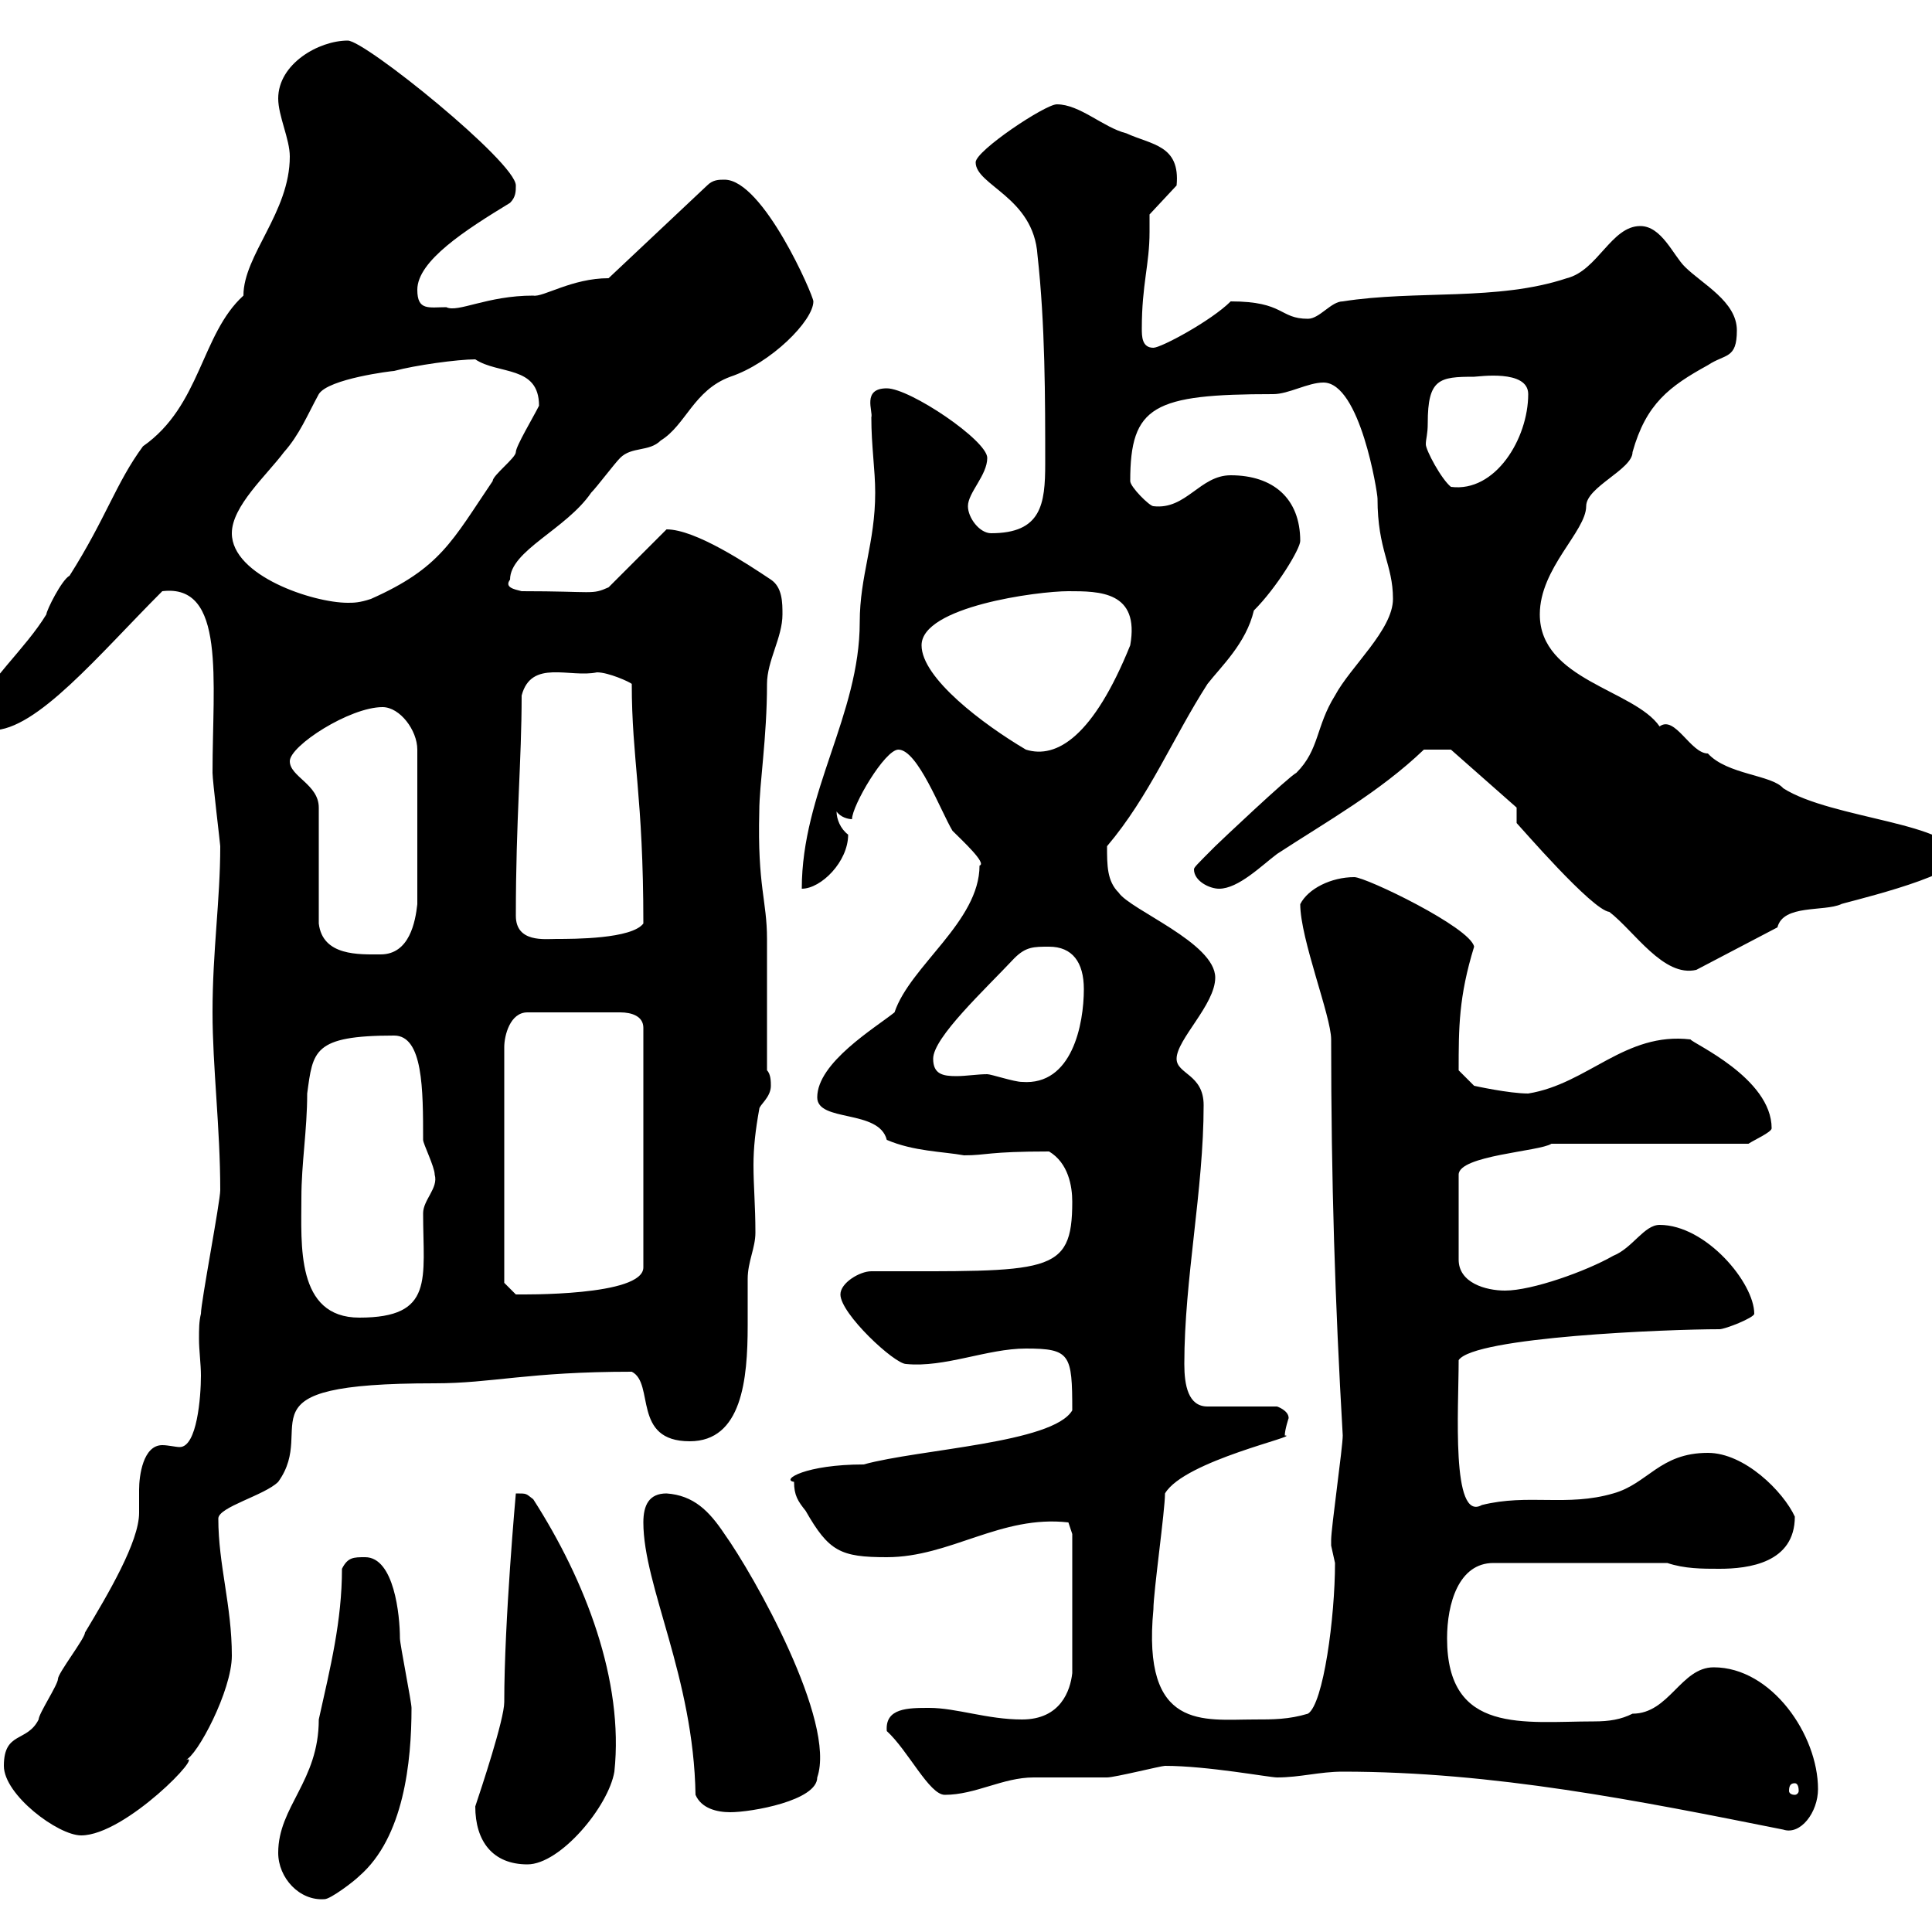<svg xmlns="http://www.w3.org/2000/svg" xmlns:xlink="http://www.w3.org/1999/xlink" width="300" height="300"><path d="M43.20 287.70C43.20 291.60 46.50 295.20 50.40 294.90C51.30 294.90 54.90 292.20 55.80 291.30C62.70 285.30 63.90 273.60 63.90 265.20C63.90 264.30 62.10 255.30 62.10 254.40C62.10 250.80 61.20 241.80 56.70 241.80C54.90 241.80 54 241.80 53.10 243.60C53.10 251.70 51.30 258.90 49.50 267C49.50 276.60 43.20 280.50 43.20 287.70ZM73.80 280.50C73.80 285.90 76.50 289.50 81.90 289.50C87 289.50 94.50 280.50 95.40 275.10C96.90 261 90.90 245.40 82.80 232.80C81.60 231.90 81.90 231.90 80.10 231.90C80.10 231.90 78.30 251.70 78.30 264.30C78.30 267 74.70 277.80 73.80 280.50ZM0.60 274.20C0.60 278.70 9 285 12.60 285C19.50 285 32.10 271.80 28.80 273.30C30.60 272.70 36 262.50 36 257.10C36 249.30 33.90 243 33.90 235.80C33.90 234 41.10 232.20 43.20 230.10C49.50 221.40 36 214.80 67.50 214.80C76.50 214.80 81.90 213 98.10 213C101.70 214.80 98.10 223.80 107.10 223.80C115.20 223.80 116.10 214.20 116.10 205.80C116.10 203.10 116.10 200.70 116.10 198.60C116.10 195.90 117.30 193.80 117.30 191.40C117.30 187.20 117 184.20 117 180.90C117 178.20 117.30 175.50 117.90 172.20C117.90 171.60 119.70 170.40 119.70 168.60C119.70 168 119.70 166.80 119.10 166.20C119.10 163.20 119.10 148.80 119.10 145.80C119.10 139.80 117.60 137.70 117.90 126C117.90 121.80 119.10 114.60 119.10 106.20C119.10 102.60 121.50 99 121.50 95.40C121.50 93.60 121.50 91.20 119.70 90C116.10 87.60 108 82.20 103.50 82.20L94.50 91.20C91.80 92.40 92.40 91.80 81 91.80C79.80 91.50 78.30 91.20 79.20 90C79.20 85.50 87.90 82.20 91.80 76.50C92.70 75.60 95.40 72 96.30 71.10C98.10 69.30 100.80 70.20 102.60 68.40C106.50 66 107.70 60.60 113.40 58.50C119.70 56.40 126.30 49.80 126.30 46.80C126.30 45.90 118.50 27.90 112.50 27.90C111.60 27.90 110.70 27.90 109.80 28.80L94.50 43.20C88.80 43.20 84.30 46.20 82.80 45.90C75.60 45.90 71.10 48.60 69.30 47.70C66.60 47.70 64.80 48.30 64.80 45C64.80 40.50 72.30 35.70 79.20 31.50C80.10 30.60 80.10 29.70 80.10 28.80C80.10 25.20 56.70 6.30 54 6.30C49.50 6.30 43.20 9.90 43.20 15.30C43.20 18 45 21.60 45 24.30C45 33 37.80 39.60 37.80 45.90C31.20 51.90 31.20 63 22.20 69.30C18 75 16.50 80.40 10.80 89.40C9.60 90 7.20 94.80 7.20 95.40C3.90 100.80-1.80 105.60-4.80 111.60C-4.50 114-3 114-1.20 113.40C5.70 113.40 15.30 101.70 25.20 91.80C35.10 90.60 33 105.60 33 120C33 121.20 34.20 131.10 34.20 131.40C34.20 139.80 33 147.60 33 157.20C33 165.60 34.20 175.20 34.20 184.80C34.20 186.60 31.20 202.20 31.20 204C30.90 205.20 30.90 206.40 30.90 207.90C30.90 209.70 31.20 211.80 31.20 213.60C31.20 216.90 30.60 224.70 27.90 224.70C27.30 224.70 26.10 224.40 25.20 224.40C22.20 224.40 21.60 229.20 21.60 231.30C21.60 232.20 21.60 233.40 21.60 234.90C21.60 239.40 16.80 247.50 13.20 253.50C13.20 254.40 9 259.80 9 260.70C9 261.60 6 266.10 6 267C4.20 270.60 0.60 268.80 0.60 274.20ZM208.50 275.10C231.90 275.10 254.40 279.60 276.90 284.10C279.60 285 282.30 281.40 282.30 277.80C282.30 269.40 275.10 258.90 266.10 258.90C261 258.90 259.20 266.10 253.50 266.10C251.70 267 249.90 267.30 247.50 267.30C236.70 267.30 224.70 269.40 224.70 254.40C224.70 249 226.50 242.70 231.90 242.70L258.90 242.70C261.60 243.60 264.30 243.60 267 243.60C271.50 243.60 278.70 242.70 278.70 235.50C276.90 231.60 270.90 225.60 265.20 225.60C257.70 225.60 255.90 230.40 250.50 231.90C243.30 234 237.30 231.90 230.10 233.70C225.30 236.40 226.50 218.70 226.50 211.20C228.90 207.60 258.90 206.40 267 206.40C267.90 206.40 272.40 204.60 272.40 204C272.40 199.20 264.90 190.20 257.70 190.20C255.30 190.20 253.50 193.80 250.50 195C246.30 197.40 237.90 200.40 233.70 200.40C230.70 200.40 226.50 199.20 226.50 195.60L226.50 182.40C226.50 179.40 239.10 178.80 240.90 177.60L271.50 177.60C272.40 177 275.10 175.80 275.10 175.20C275.10 167.40 262.80 162 262.50 161.40C252.30 160.20 246.60 168.30 237.30 169.80C234.30 169.80 228.90 168.60 228.90 168.60L226.50 166.20C226.50 159.60 226.50 154.80 228.90 147C228.30 144 212.10 136.20 210.30 136.20C206.70 136.20 203.10 138 201.90 140.40C201.90 145.80 206.70 157.80 206.70 161.40C206.70 183.30 207.30 202.20 208.50 222.90C208.50 224.70 206.70 237.30 206.70 239.10C206.70 239.10 206.70 239.10 206.70 240C206.70 240 207.30 242.70 207.30 242.70C207.30 251.10 205.50 264.60 203.10 266.10C200.10 267 197.70 267 194.70 267C186.90 267 177.30 268.80 179.10 249.90C179.10 247.20 180.90 234.60 180.90 231.90C183.90 226.80 202.20 222.90 199.50 222.90C199.50 222 200.10 220.20 200.10 220.20C200.10 219 198.30 218.40 198.30 218.40L187.50 218.40C184.50 218.40 183.90 215.10 183.90 211.80C183.90 198.60 186.90 184.80 186.90 171.60C186.90 166.80 182.70 166.80 182.70 164.40C182.70 161.40 188.70 156 188.70 151.80C188.70 146.40 175.50 141.30 173.70 138.60C171.90 136.80 171.90 134.40 171.90 131.40C178.50 123.60 182.10 114.60 187.50 106.20C189.60 103.50 193.50 99.90 194.70 94.80C198.30 91.20 201.90 85.20 201.90 84C201.90 77.40 197.70 73.80 191.10 73.80C186.30 73.80 184.20 79.20 179.10 78.60C178.50 78.60 175.50 75.60 175.50 74.70C175.50 63 179.10 61.20 197.70 61.20C200.10 61.20 203.10 59.40 205.50 59.40C211.20 59.40 213.90 76.50 213.90 77.40C213.90 85.50 216.30 87.60 216.30 93C216.30 97.80 209.70 103.50 207.30 108C204.30 112.80 204.90 116.40 201.30 120C200.10 120.60 189.30 130.80 188.70 131.40C185.70 134.40 185.40 134.70 185.40 135C185.40 136.80 187.80 138 189.30 138C192.30 138 195.90 134.40 198.30 132.60C206.10 127.50 214.20 123 221.10 116.40C221.70 116.40 223.80 116.40 225.30 116.40L235.50 125.40L235.50 127.80C236.10 128.40 247.20 141.30 249.90 141.60C253.80 144.60 258.30 151.80 263.40 150.60L276 144C276.90 140.40 283.20 141.60 285.90 140.40C285.30 140.40 303.90 136.20 303.90 133.20C303.90 127.80 284.40 127.20 276.90 122.40C275.10 120.30 268.20 120.30 265.20 117C262.50 117 260.10 111 257.70 112.80C253.80 107.10 239.10 105.60 239.10 95.40C239.10 88.20 246.30 82.50 246.30 78.60C246.30 75.60 253.50 72.90 253.50 70.20C255.60 62.70 259.20 60 265.20 56.70C267.90 54.90 269.70 55.80 269.70 51.30C269.70 46.80 264.30 44.10 261.60 41.40C259.80 39.60 258 35.10 254.70 35.10C250.20 35.10 248.10 42 243.30 43.20C232.50 46.80 219.90 45 208.50 46.80C206.70 46.80 204.90 49.50 203.10 49.50C198.60 49.50 199.50 46.80 191.10 46.80C188.10 49.80 180.30 54 179.10 54C177.30 54 177.30 52.20 177.30 51C177.30 44.10 178.50 41.10 178.50 36C178.50 35.40 178.50 34.20 178.50 33.30L182.70 28.80C183.30 22.50 178.80 22.50 174.90 20.70C171.30 19.80 167.70 16.20 164.10 16.20C162.30 16.20 151.50 23.40 151.50 25.20C151.50 28.80 160.50 30.60 161.10 39.60C162.30 50.40 162.30 61.80 162.30 72C162.30 78.30 161.70 82.80 153.90 82.80C152.10 82.80 150.30 80.40 150.30 78.60C150.30 76.50 153.30 73.80 153.30 71.10C153.30 68.40 141.30 60.30 137.70 60.30C133.80 60.30 135.60 63.90 135.30 64.80C135.30 69.30 135.90 72.90 135.90 76.50C135.90 84.30 133.50 89.40 133.50 96.60C133.50 111 124.50 123 124.50 138C127.50 138 131.70 133.80 131.70 129.60C130.50 128.70 129.90 127.20 129.90 126C130.50 126.90 131.70 127.20 132.30 127.20C132.30 125.10 137.40 116.40 139.50 116.40C142.50 116.40 146.10 126 147.90 129C149.40 130.50 153.30 134.10 152.10 134.40C152.10 143.10 141.30 150 138.90 157.20C135.90 159.60 126.90 165 126.90 170.40C126.90 174.30 136.50 172.20 137.70 177C141.90 178.80 146.40 178.80 149.70 179.40C153.30 179.40 153.30 178.80 162.90 178.80C165.90 180.60 166.50 184.20 166.50 186.60C166.50 198 162.90 197.40 135.30 197.40C133.50 197.40 130.50 199.20 130.50 201C130.50 204 138.90 211.80 140.70 211.80C146.70 212.40 153.30 209.40 159.30 209.40C166.20 209.40 166.50 210.30 166.50 219C163.50 224.10 142.80 225 134.10 227.40C125.10 227.40 121.20 229.80 123.30 230.10C123.30 232.20 123.90 233.10 125.10 234.60C128.70 240.90 130.50 241.80 137.70 241.80C147.60 241.80 155.40 235.20 165.90 236.40L166.50 238.20L166.50 259.80C166.20 262.50 164.70 267 158.70 267C153.30 267 148.50 265.20 144.30 265.20C141 265.20 137.40 265.20 137.70 268.80C141 271.80 144.30 278.70 146.70 278.70C151.50 278.70 155.70 276 160.50 276C161.10 276 171.30 276 171.90 276C173.10 276 180.30 274.20 180.90 274.20C187.50 274.20 197.10 276 198.30 276C201.90 276 204.90 275.10 208.50 275.10ZM99.90 236.40C99.90 246.30 107.70 260.40 108 278.70C108.90 280.80 111.30 281.40 113.40 281.40C116.70 281.40 126.90 279.60 126.90 276C129.90 267.30 117 244.50 112.50 238.20C110.10 234.60 107.70 232.20 103.50 231.90C100.80 231.90 99.90 233.70 99.90 236.40ZM278.70 276.90C279 276.90 279.30 277.20 279.30 278.10C279.30 278.40 279 278.70 278.70 278.70C278.10 278.70 277.80 278.40 277.80 278.10C277.80 277.20 278.10 276.90 278.70 276.90ZM46.80 186C46.80 180.60 47.70 175.50 47.70 169.80C48.60 163.20 48.60 160.80 61.20 160.80C65.70 160.80 65.70 169.20 65.70 177C65.70 177.60 67.50 181.20 67.50 182.40C68.10 184.50 65.70 186.30 65.70 188.40C65.70 198.60 67.50 204.60 55.80 204.60C45.90 204.60 46.80 193.20 46.80 186ZM78.30 199.20L78.30 162.60C78.30 160.80 79.20 157.20 81.90 157.20L96.30 157.20C98.10 157.20 99.90 157.80 99.90 159.60L99.90 196.80C99.90 201.30 81 201 80.10 201ZM144.90 164.40C144.90 161.10 153 153.60 157.50 148.80C159.30 147 160.50 147 162.90 147C166.50 147 168.30 149.40 168.30 153.60C168.30 159 166.50 168.60 158.70 168C157.50 168 153.90 166.80 153.30 166.80C151.80 166.80 150 167.10 148.50 167.10C146.40 167.10 144.90 166.80 144.90 164.40ZM45 118.20C45 115.80 54.30 109.80 59.40 109.80C62.10 109.80 64.80 113.40 64.80 116.40L64.80 140.40C64.50 143.10 63.60 148.20 59.10 148.20C55.80 148.20 50.10 148.50 49.50 143.40L49.50 125.40C49.50 121.80 45 120.60 45 118.20ZM80.10 142.20C80.10 127.20 81 118.20 81 108C82.50 102.30 88.50 105.30 92.70 104.40C94.50 104.40 97.80 105.90 98.10 106.20C98.10 117.90 99.90 123.60 99.90 143.40C98.10 145.80 89.10 145.80 86.40 145.80C84.60 145.80 80.10 146.40 80.10 142.20ZM143.10 100.20C143.10 94.20 161.10 91.80 165.90 91.80C170.70 91.80 177 91.80 175.50 100.20C169.80 114.30 164.10 117.90 159.30 116.40C152.70 112.50 143.10 105.30 143.10 100.20ZM36 82.80C36 78.60 41.40 73.80 44.10 70.20C46.50 67.50 47.70 64.50 49.50 61.20C51 58.80 60.90 57.60 61.20 57.60C64.50 56.70 71.10 55.80 73.80 55.80C77.40 58.20 83.70 56.70 83.70 63C82.80 64.80 80.10 69.30 80.10 70.20C80.10 71.10 76.50 73.80 76.50 74.70C70.20 84 68.40 88.20 57.60 93C55.80 93.60 54.90 93.60 54 93.60C48.60 93.60 36 89.40 36 82.80ZM221.70 65.70C221.70 58.80 223.50 58.50 228.90 58.50C229.50 58.50 237.30 57.30 237.30 61.20C237.30 68.10 232.20 76.50 225.30 75.60C223.80 74.40 221.40 69.90 221.40 69C221.40 68.10 221.70 67.50 221.70 65.70Z"/></svg>